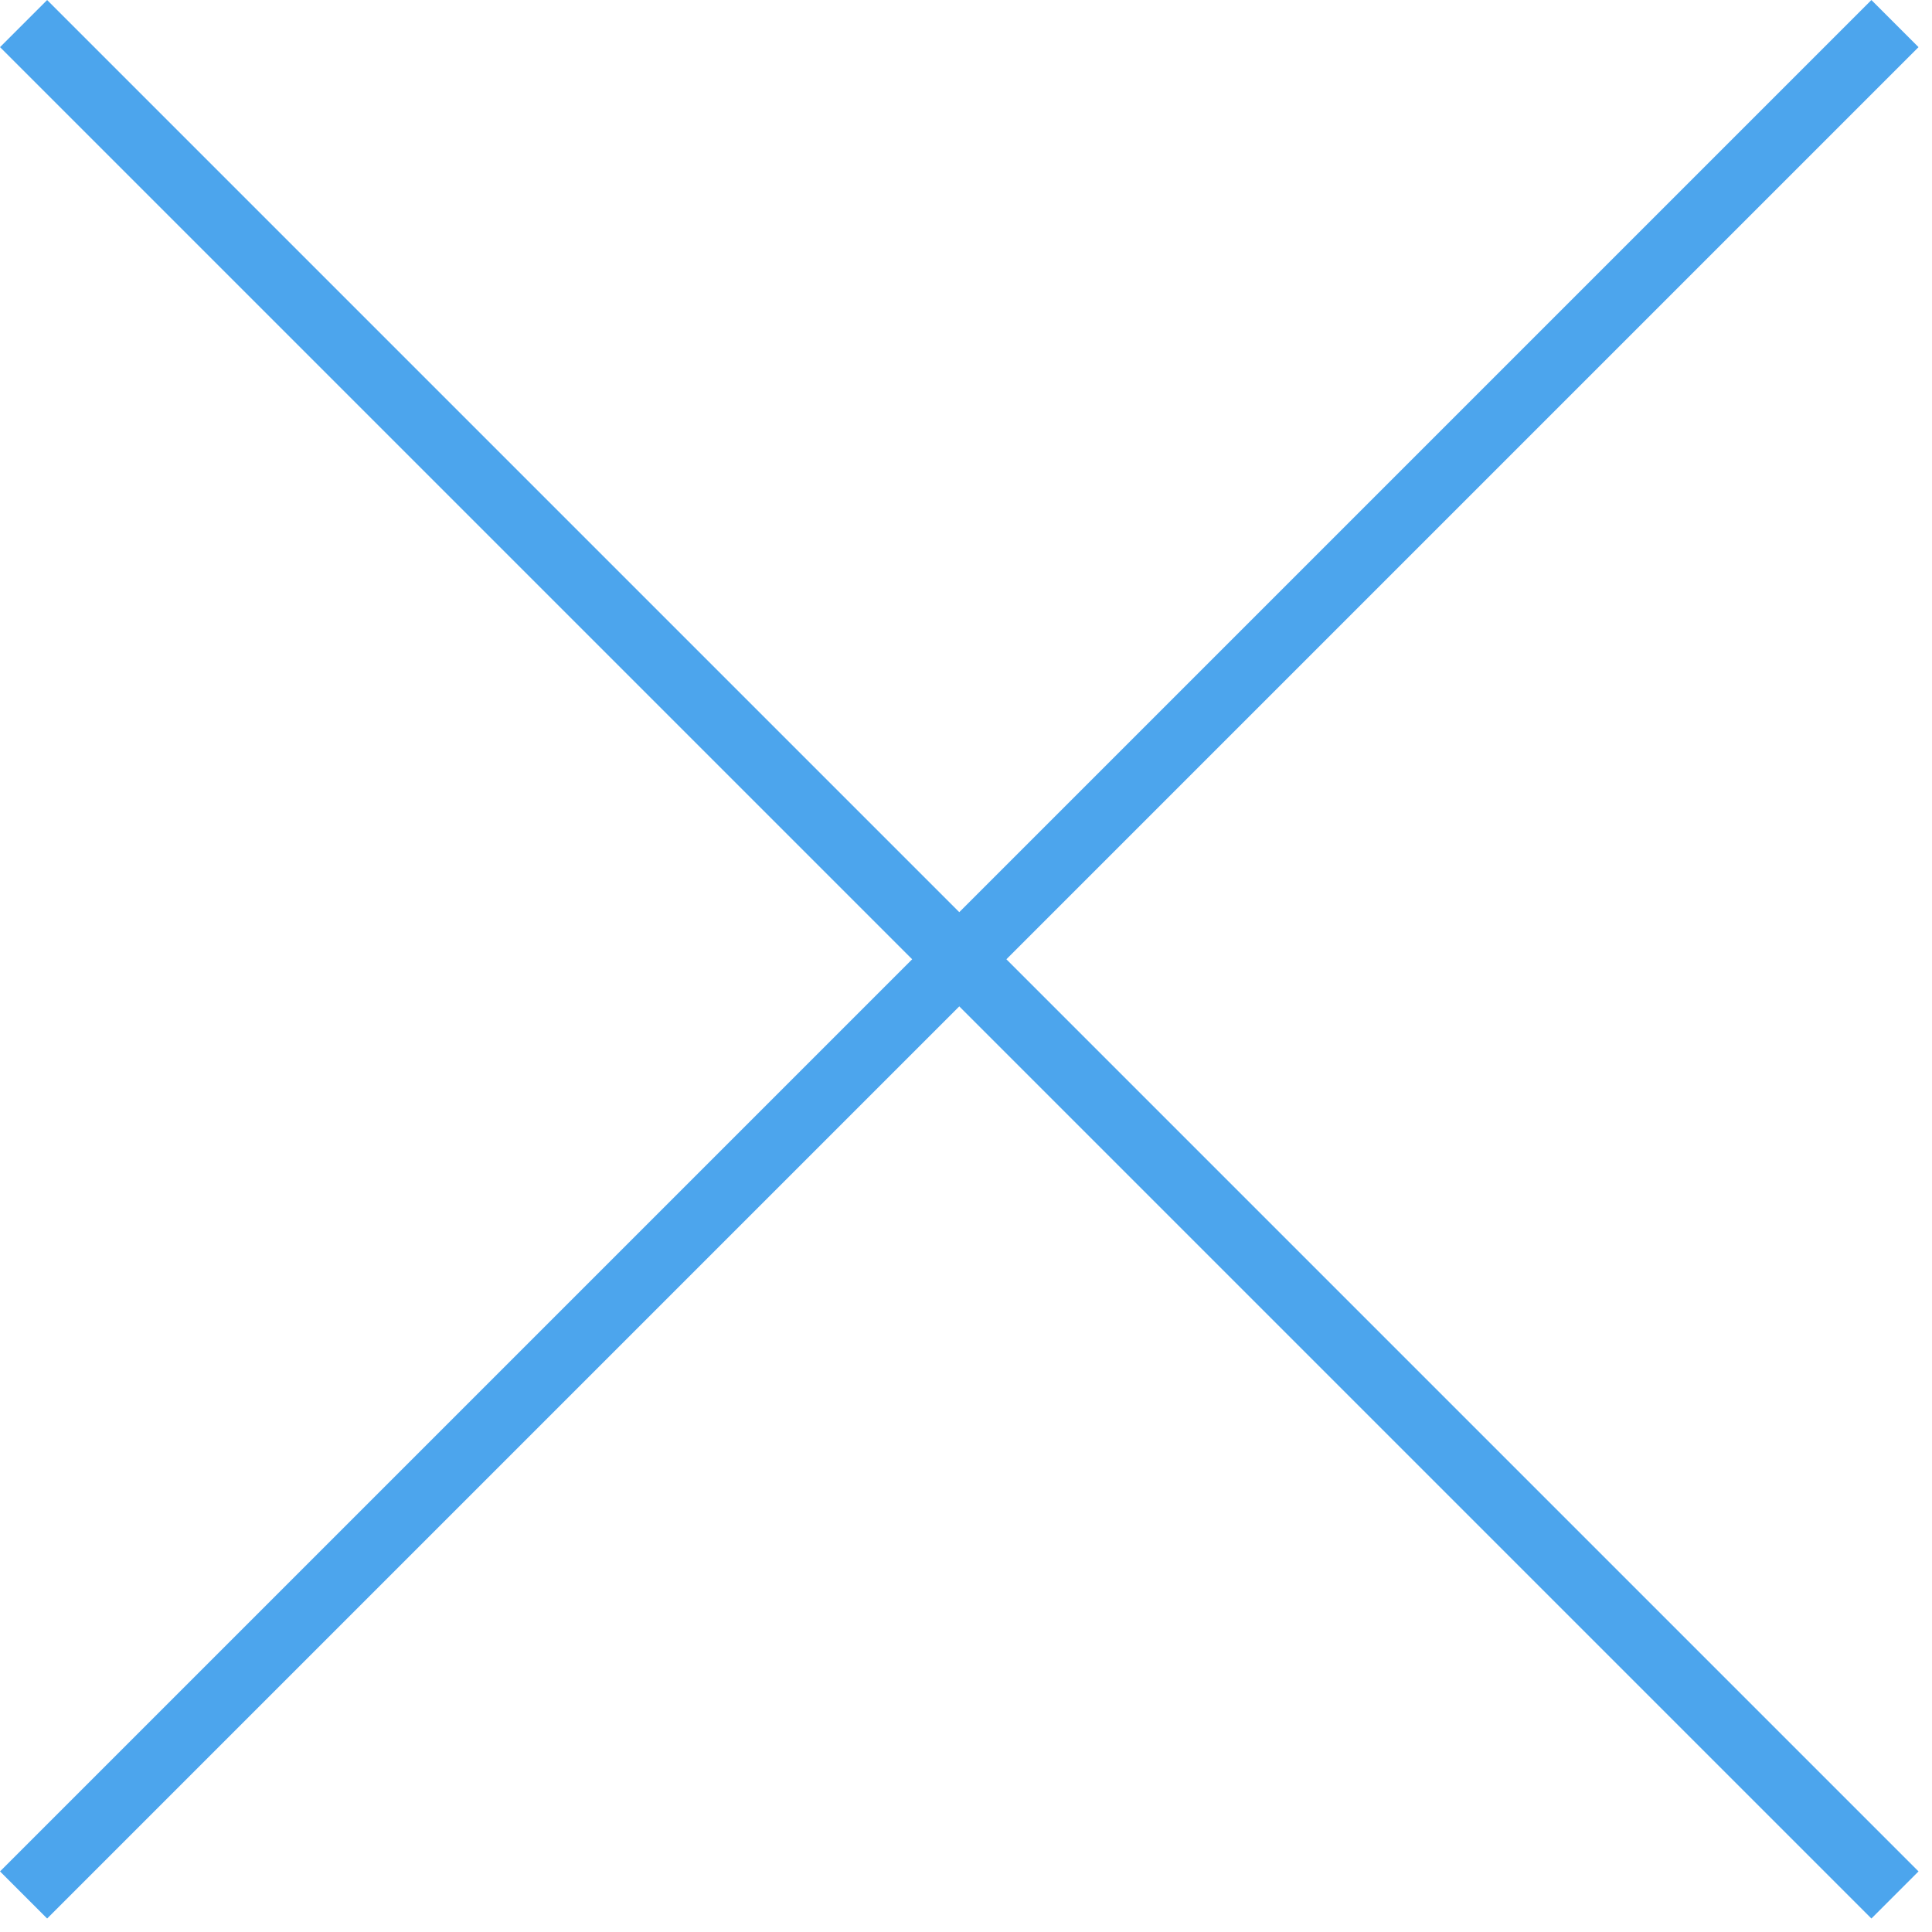 <svg width="29" height="29" viewBox="0 0 29 29" fill="none" xmlns="http://www.w3.org/2000/svg">
<path d="M0.354 0.354L28.444 28.444" stroke="#4CA5ED" stroke-miterlimit="10"/>
<path d="M28.444 0.354L0.354 28.444" stroke="#4CA5ED" stroke-miterlimit="10"/>
</svg>
